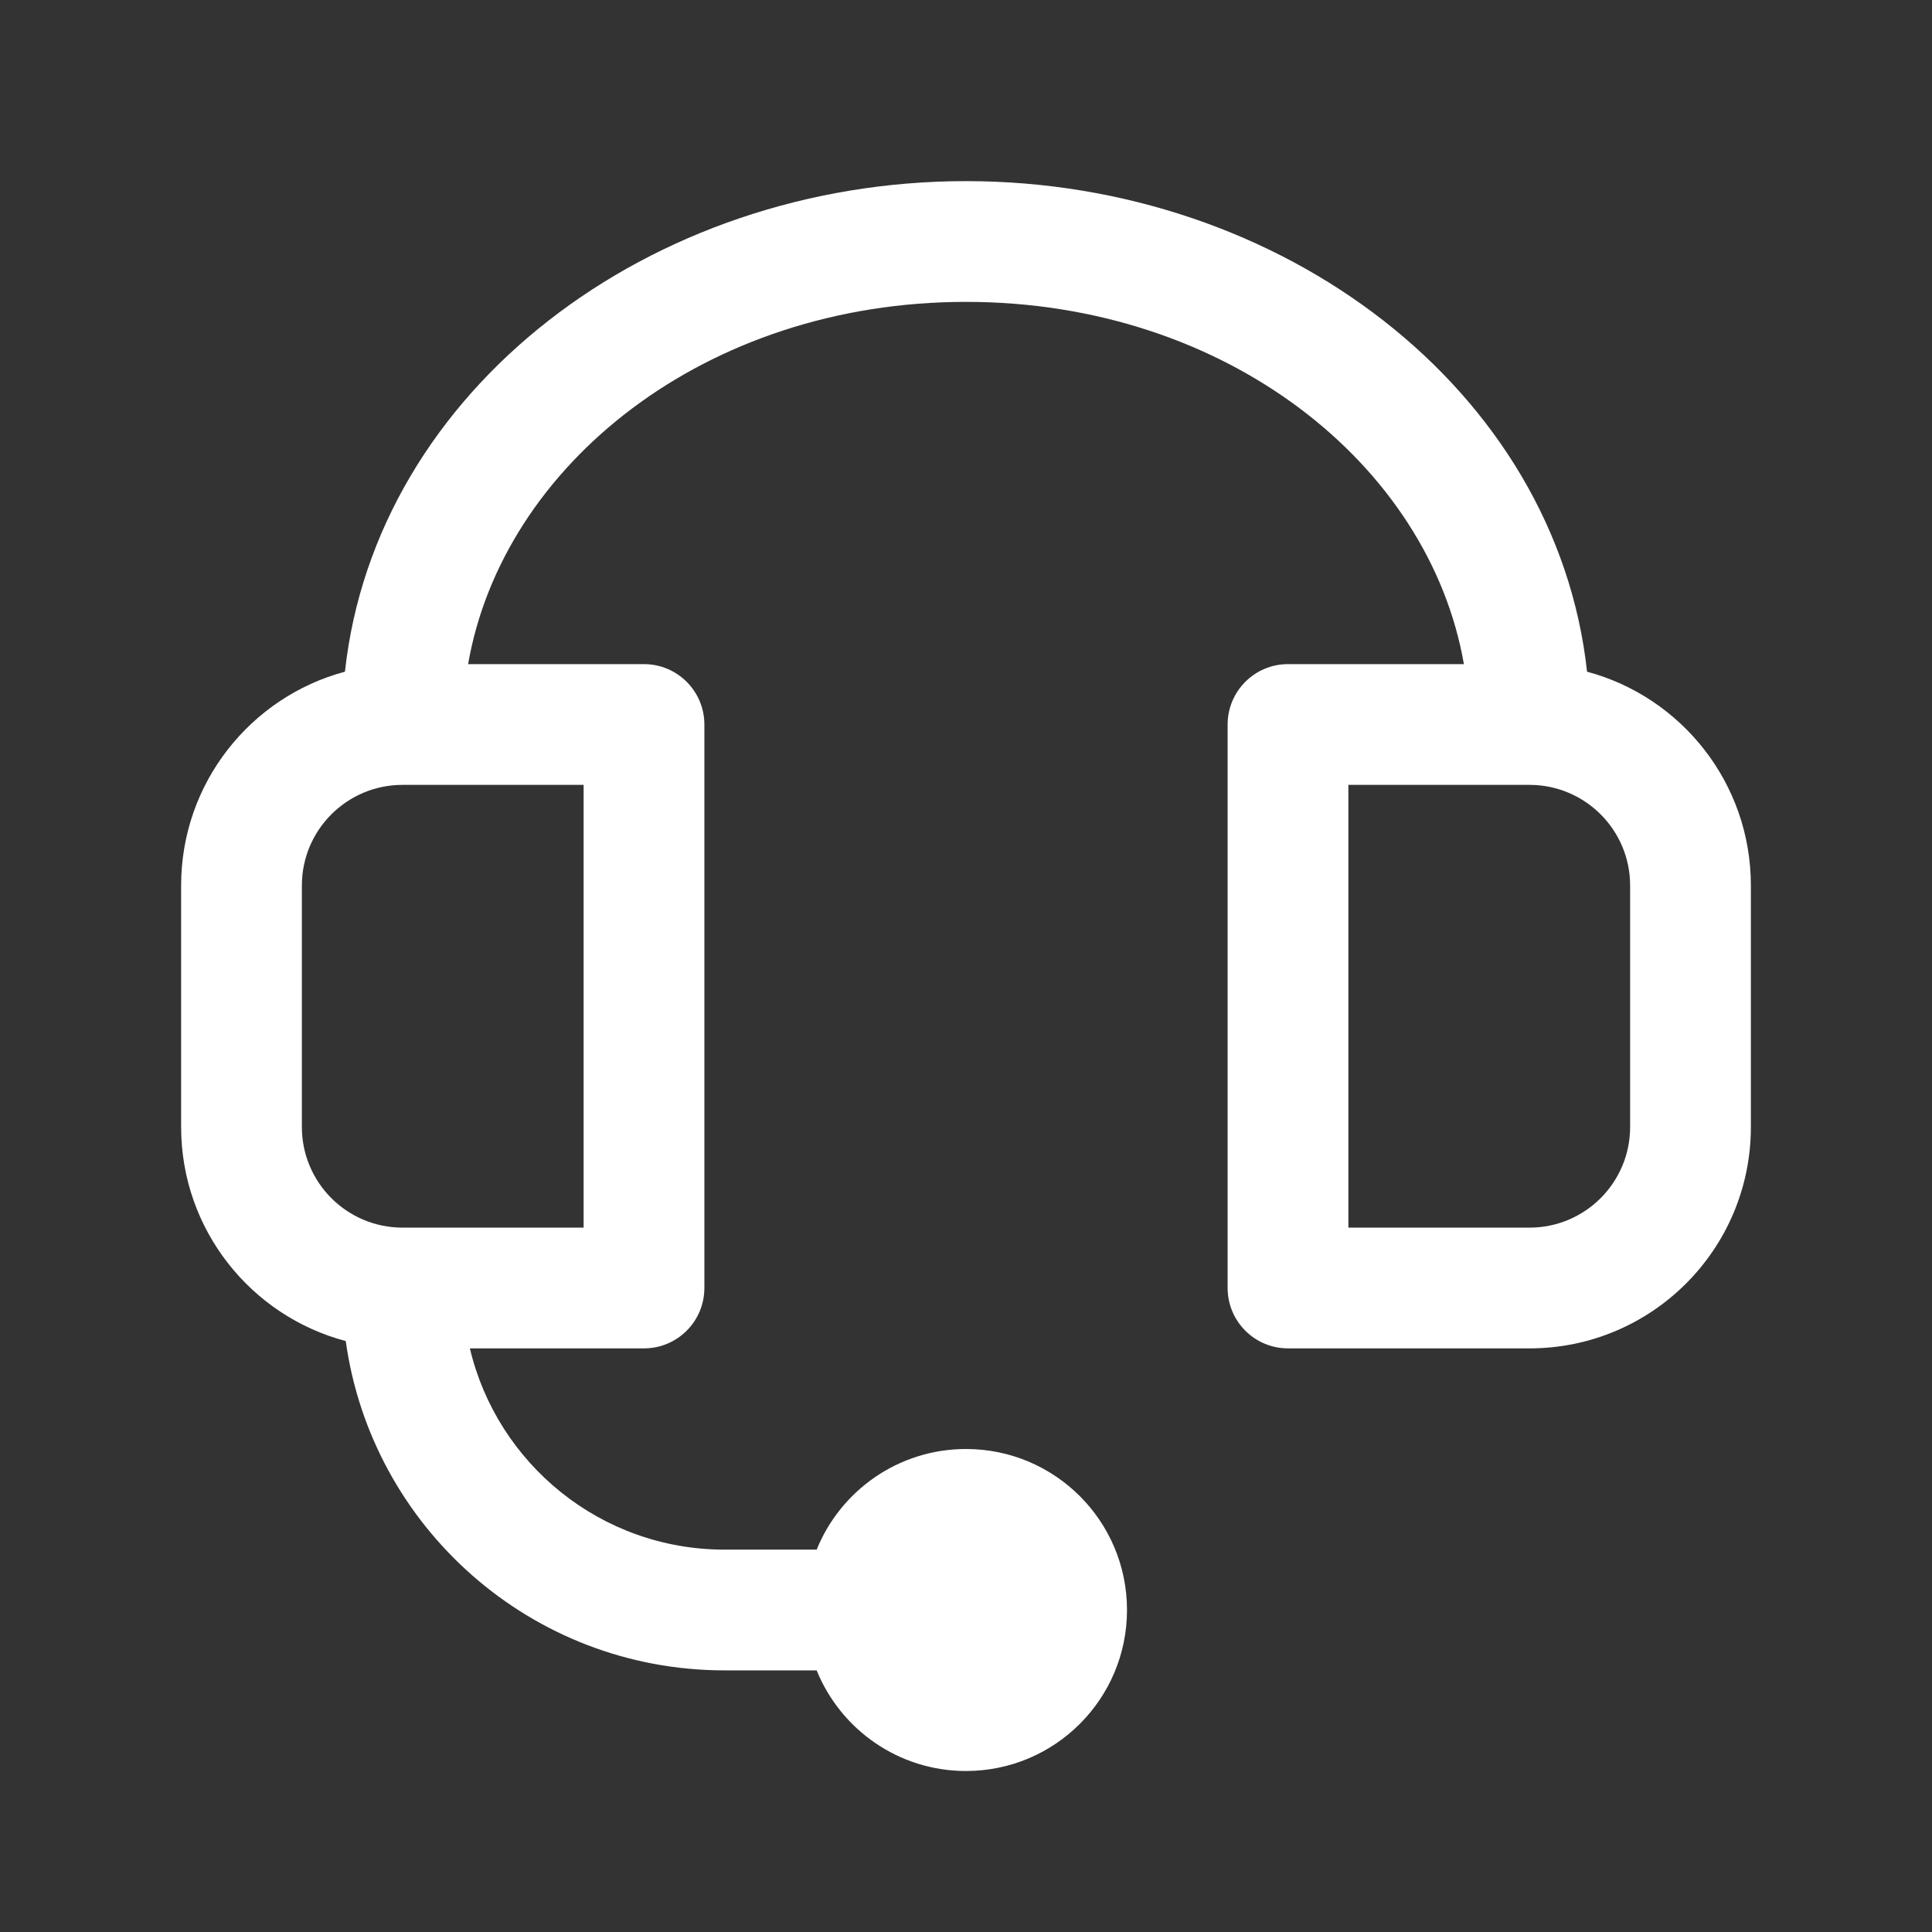 <svg width="24" height="24" viewBox="0 0 24 24" fill="none" xmlns="http://www.w3.org/2000/svg">
  <rect x="0" y="0" width="24" height="24" fill="#333333" stroke="none"/>
  <path fill-rule="evenodd" clip-rule="evenodd" d="M12 3.75C15.241 3.75 17.756 5.78 18.185 8.25L16 8.25C15.586 8.25 15.25 8.586 15.25 9L15.25 16C15.25 16.414 15.586 16.75 16 16.75L19 16.75C20.519 16.75 21.75 15.519 21.75 14L21.75 11C21.75 9.728 20.887 8.658 19.715 8.344C19.333 4.84 15.926 2.25 12 2.25C8.074 2.25 4.667 4.84 4.285 8.344C3.113 8.658 2.25 9.728 2.25 11L2.25 14C2.25 15.275 3.118 16.348 4.295 16.659C4.616 18.97 6.6 20.75 9 20.75L10.145 20.75C10.442 21.483 11.161 22 12 22C13.105 22 14 21.105 14 20C14 18.895 13.105 18 12 18C11.161 18 10.442 18.517 10.145 19.25L9 19.25C7.463 19.25 6.176 18.183 5.837 16.75L8 16.75C8.414 16.75 8.75 16.414 8.75 16L8.75 9C8.75 8.586 8.414 8.25 8 8.25L5.815 8.25C6.244 5.78 8.759 3.75 12 3.75ZM19 9.75C19.69 9.75 20.25 10.31 20.25 11L20.25 14C20.25 14.69 19.69 15.25 19 15.25L16.75 15.25L16.75 9.75L19 9.75ZM3.75 11C3.75 10.31 4.31 9.75 5 9.75L7.25 9.75L7.25 15.25L5 15.25C4.31 15.25 3.75 14.69 3.75 14L3.75 11Z" fill="white"/>
</svg>
